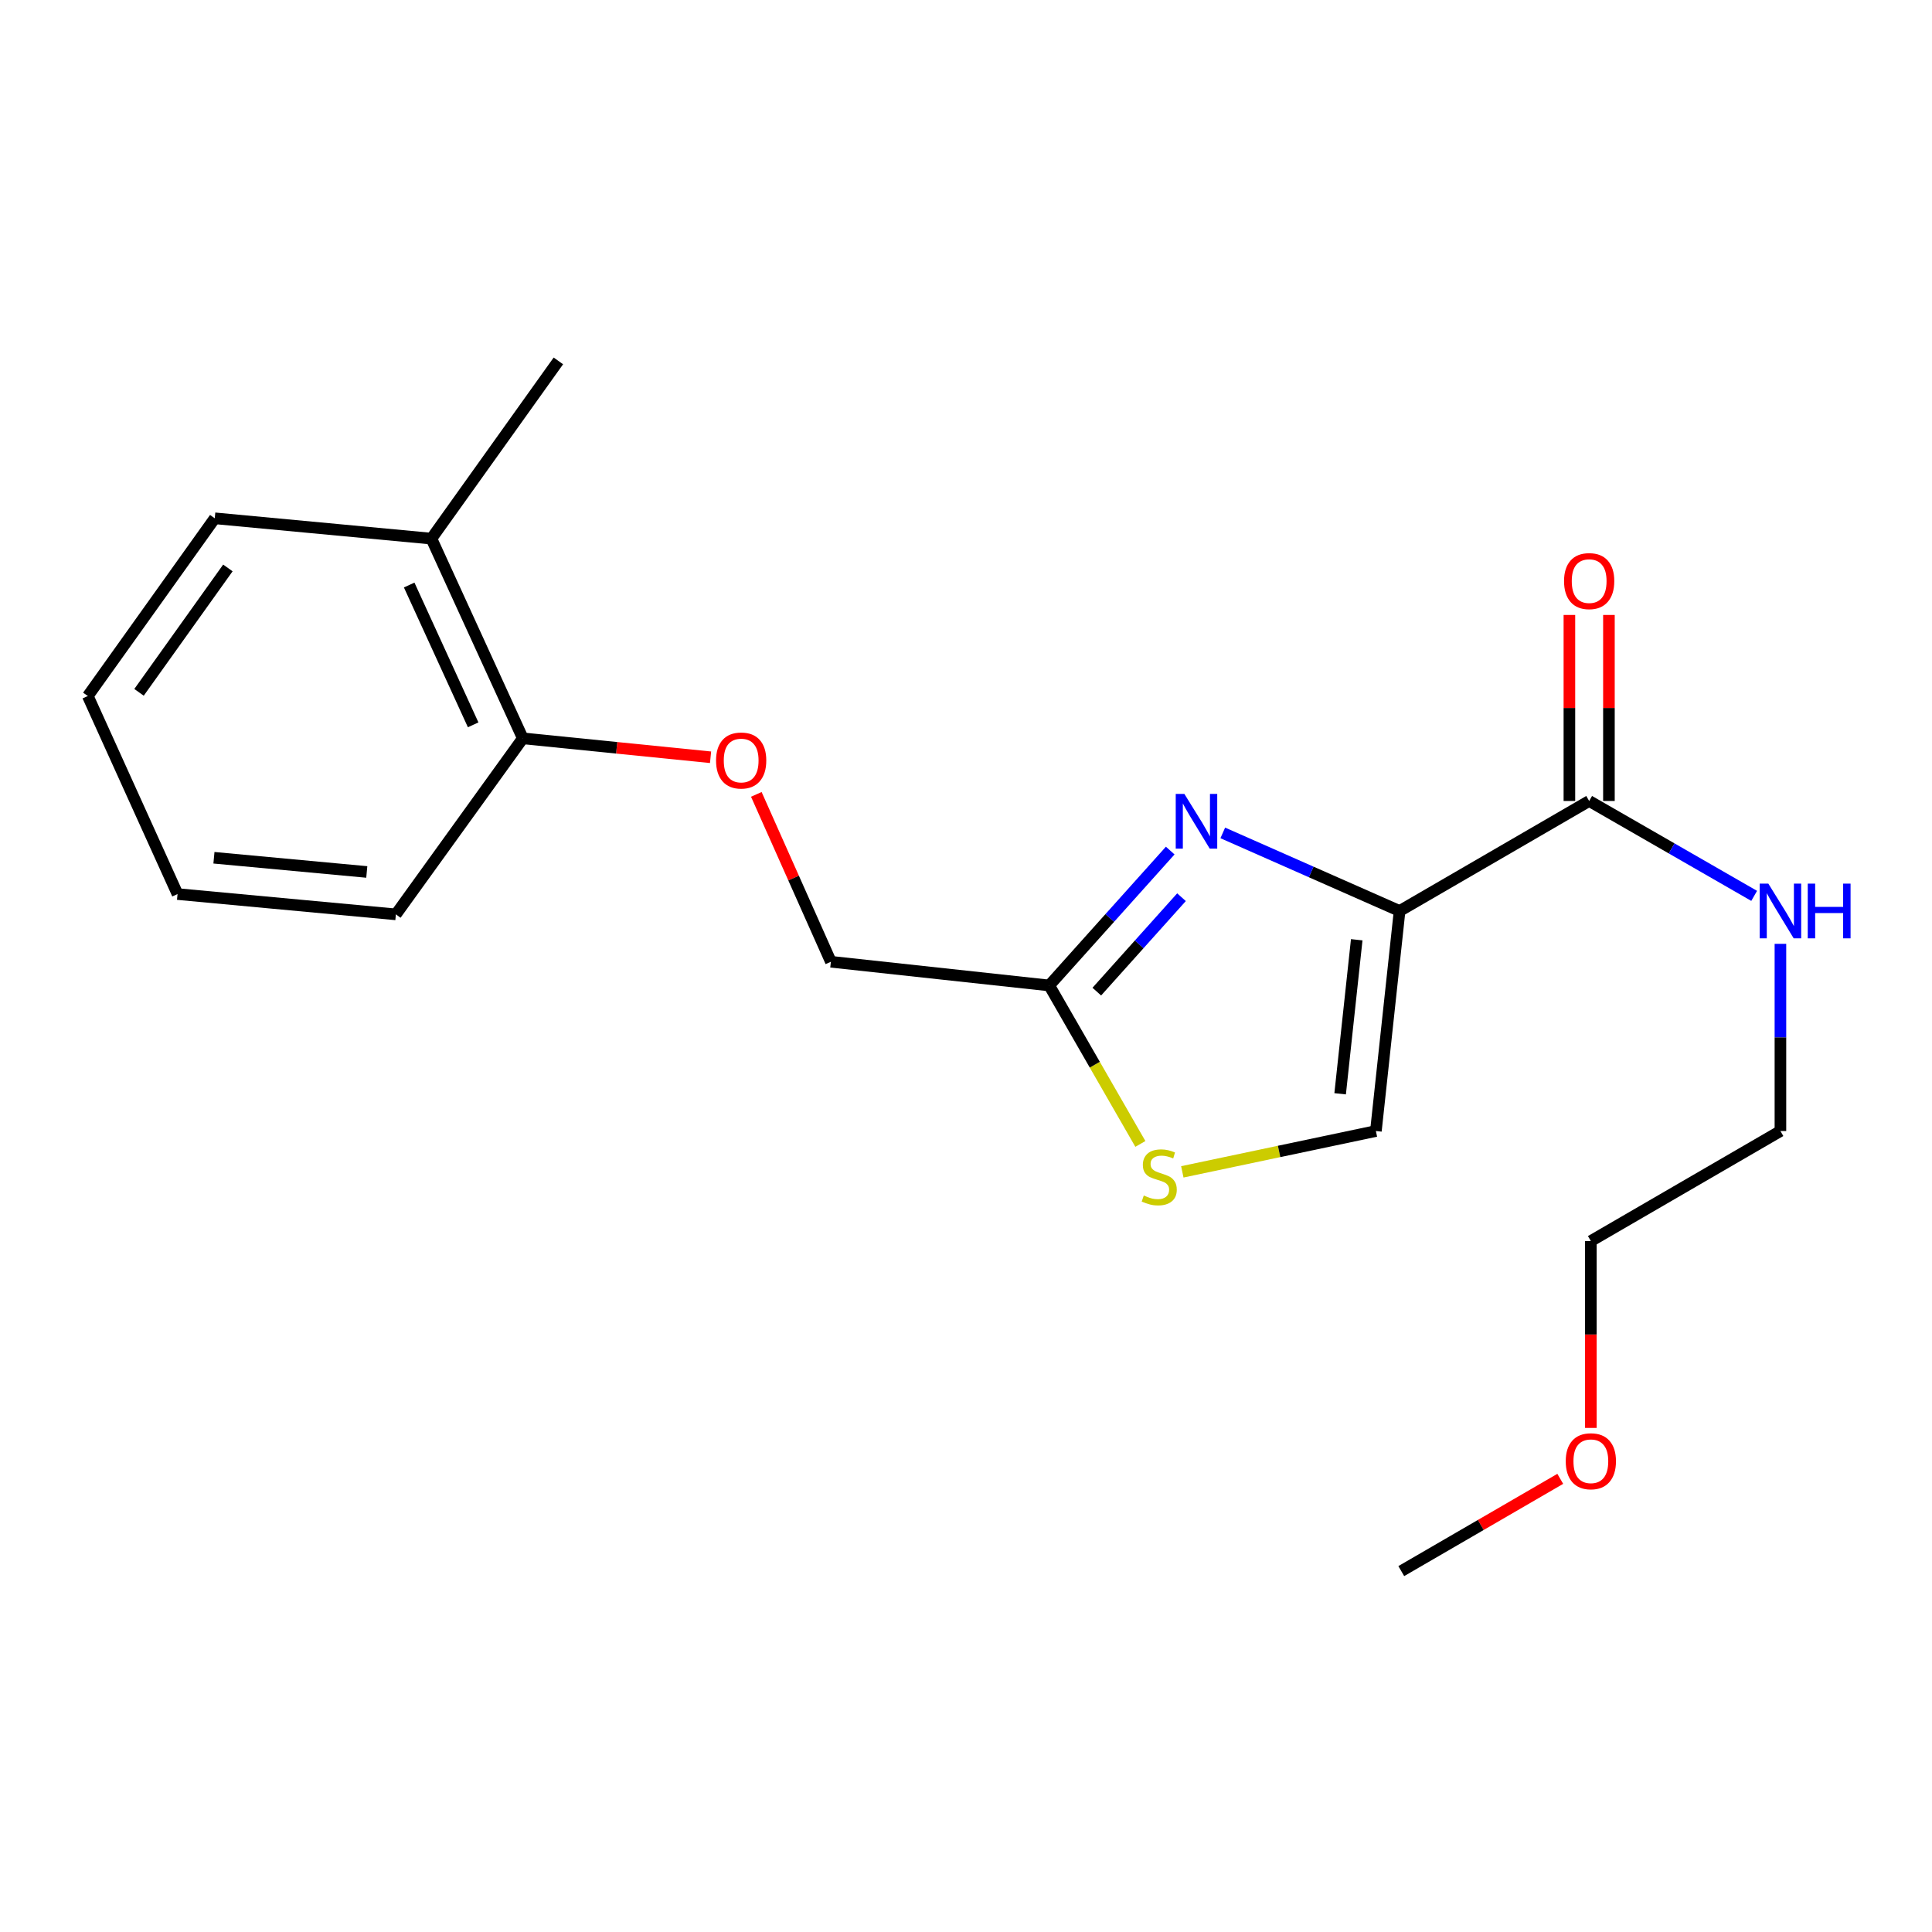 <?xml version='1.0' encoding='iso-8859-1'?>
<svg version='1.1' baseProfile='full'
              xmlns='http://www.w3.org/2000/svg'
                      xmlns:rdkit='http://www.rdkit.org/xml'
                      xmlns:xlink='http://www.w3.org/1999/xlink'
                  xml:space='preserve'
width='1000px' height='1000px' viewBox='0 0 1000 1000'>
<!-- END OF HEADER -->
<rect style='opacity:1.0;fill:#FFFFFF;stroke:none' width='1000' height='1000' x='0' y='0'> </rect>
<path class='bond-0' d='M 823.423,739.09 L 823.423,690.728' style='fill:none;fill-rule:evenodd;stroke:#FF0000;stroke-width:6px;stroke-linecap:butt;stroke-linejoin:miter;stroke-opacity:1' />
<path class='bond-0' d='M 823.423,690.728 L 823.423,642.366' style='fill:none;fill-rule:evenodd;stroke:#000000;stroke-width:6px;stroke-linecap:butt;stroke-linejoin:miter;stroke-opacity:1' />
<path class='bond-1' d='M 807.587,765.447 L 766.443,789.322' style='fill:none;fill-rule:evenodd;stroke:#FF0000;stroke-width:6px;stroke-linecap:butt;stroke-linejoin:miter;stroke-opacity:1' />
<path class='bond-1' d='M 766.443,789.322 L 725.299,813.197' style='fill:none;fill-rule:evenodd;stroke:#000000;stroke-width:6px;stroke-linecap:butt;stroke-linejoin:miter;stroke-opacity:1' />
<path class='bond-2' d='M 822.548,414.585 L 865.25,439.145' style='fill:none;fill-rule:evenodd;stroke:#000000;stroke-width:6px;stroke-linecap:butt;stroke-linejoin:miter;stroke-opacity:1' />
<path class='bond-2' d='M 865.25,439.145 L 907.952,463.705' style='fill:none;fill-rule:evenodd;stroke:#0000FF;stroke-width:6px;stroke-linecap:butt;stroke-linejoin:miter;stroke-opacity:1' />
<path class='bond-3' d='M 832.778,414.585 L 832.778,366.443' style='fill:none;fill-rule:evenodd;stroke:#000000;stroke-width:6px;stroke-linecap:butt;stroke-linejoin:miter;stroke-opacity:1' />
<path class='bond-3' d='M 832.778,366.443 L 832.778,318.301' style='fill:none;fill-rule:evenodd;stroke:#FF0000;stroke-width:6px;stroke-linecap:butt;stroke-linejoin:miter;stroke-opacity:1' />
<path class='bond-3' d='M 812.317,414.585 L 812.317,366.443' style='fill:none;fill-rule:evenodd;stroke:#000000;stroke-width:6px;stroke-linecap:butt;stroke-linejoin:miter;stroke-opacity:1' />
<path class='bond-3' d='M 812.317,366.443 L 812.317,318.301' style='fill:none;fill-rule:evenodd;stroke:#FF0000;stroke-width:6px;stroke-linecap:butt;stroke-linejoin:miter;stroke-opacity:1' />
<path class='bond-4' d='M 822.548,414.585 L 724.423,471.524' style='fill:none;fill-rule:evenodd;stroke:#000000;stroke-width:6px;stroke-linecap:butt;stroke-linejoin:miter;stroke-opacity:1' />
<path class='bond-5' d='M 921.547,488.532 L 921.547,536.974' style='fill:none;fill-rule:evenodd;stroke:#0000FF;stroke-width:6px;stroke-linecap:butt;stroke-linejoin:miter;stroke-opacity:1' />
<path class='bond-5' d='M 921.547,536.974 L 921.547,585.415' style='fill:none;fill-rule:evenodd;stroke:#000000;stroke-width:6px;stroke-linecap:butt;stroke-linejoin:miter;stroke-opacity:1' />
<path class='bond-6' d='M 921.547,585.415 L 823.423,642.366' style='fill:none;fill-rule:evenodd;stroke:#000000;stroke-width:6px;stroke-linecap:butt;stroke-linejoin:miter;stroke-opacity:1' />
<path class='bond-7' d='M 391.471,411.168 L 410.767,454.487' style='fill:none;fill-rule:evenodd;stroke:#FF0000;stroke-width:6px;stroke-linecap:butt;stroke-linejoin:miter;stroke-opacity:1' />
<path class='bond-7' d='M 410.767,454.487 L 430.062,497.806' style='fill:none;fill-rule:evenodd;stroke:#000000;stroke-width:6px;stroke-linecap:butt;stroke-linejoin:miter;stroke-opacity:1' />
<path class='bond-8' d='M 367.786,391.958 L 319.198,387.062' style='fill:none;fill-rule:evenodd;stroke:#FF0000;stroke-width:6px;stroke-linecap:butt;stroke-linejoin:miter;stroke-opacity:1' />
<path class='bond-8' d='M 319.198,387.062 L 270.61,382.165' style='fill:none;fill-rule:evenodd;stroke:#000000;stroke-width:6px;stroke-linecap:butt;stroke-linejoin:miter;stroke-opacity:1' />
<path class='bond-9' d='M 430.062,497.806 L 543.078,510.072' style='fill:none;fill-rule:evenodd;stroke:#000000;stroke-width:6px;stroke-linecap:butt;stroke-linejoin:miter;stroke-opacity:1' />
<path class='bond-10' d='M 611.963,606.551 L 662.06,595.983' style='fill:none;fill-rule:evenodd;stroke:#CCCC00;stroke-width:6px;stroke-linecap:butt;stroke-linejoin:miter;stroke-opacity:1' />
<path class='bond-10' d='M 662.06,595.983 L 712.158,585.415' style='fill:none;fill-rule:evenodd;stroke:#000000;stroke-width:6px;stroke-linecap:butt;stroke-linejoin:miter;stroke-opacity:1' />
<path class='bond-11' d='M 590.254,592.096 L 566.666,551.084' style='fill:none;fill-rule:evenodd;stroke:#CCCC00;stroke-width:6px;stroke-linecap:butt;stroke-linejoin:miter;stroke-opacity:1' />
<path class='bond-11' d='M 566.666,551.084 L 543.078,510.072' style='fill:none;fill-rule:evenodd;stroke:#000000;stroke-width:6px;stroke-linecap:butt;stroke-linejoin:miter;stroke-opacity:1' />
<path class='bond-12' d='M 712.158,585.415 L 724.423,471.524' style='fill:none;fill-rule:evenodd;stroke:#000000;stroke-width:6px;stroke-linecap:butt;stroke-linejoin:miter;stroke-opacity:1' />
<path class='bond-12' d='M 693.654,566.141 L 702.24,486.417' style='fill:none;fill-rule:evenodd;stroke:#000000;stroke-width:6px;stroke-linecap:butt;stroke-linejoin:miter;stroke-opacity:1' />
<path class='bond-13' d='M 289.014,186.803 L 223.299,278.789' style='fill:none;fill-rule:evenodd;stroke:#000000;stroke-width:6px;stroke-linecap:butt;stroke-linejoin:miter;stroke-opacity:1' />
<path class='bond-14' d='M 223.299,278.789 L 270.61,382.165' style='fill:none;fill-rule:evenodd;stroke:#000000;stroke-width:6px;stroke-linecap:butt;stroke-linejoin:miter;stroke-opacity:1' />
<path class='bond-14' d='M 211.79,302.81 L 244.908,375.173' style='fill:none;fill-rule:evenodd;stroke:#000000;stroke-width:6px;stroke-linecap:butt;stroke-linejoin:miter;stroke-opacity:1' />
<path class='bond-15' d='M 223.299,278.789 L 111.159,268.274' style='fill:none;fill-rule:evenodd;stroke:#000000;stroke-width:6px;stroke-linecap:butt;stroke-linejoin:miter;stroke-opacity:1' />
<path class='bond-16' d='M 270.61,382.165 L 204.906,473.275' style='fill:none;fill-rule:evenodd;stroke:#000000;stroke-width:6px;stroke-linecap:butt;stroke-linejoin:miter;stroke-opacity:1' />
<path class='bond-17' d='M 111.159,268.274 L 45.455,360.259' style='fill:none;fill-rule:evenodd;stroke:#000000;stroke-width:6px;stroke-linecap:butt;stroke-linejoin:miter;stroke-opacity:1' />
<path class='bond-17' d='M 117.953,293.965 L 71.96,358.355' style='fill:none;fill-rule:evenodd;stroke:#000000;stroke-width:6px;stroke-linecap:butt;stroke-linejoin:miter;stroke-opacity:1' />
<path class='bond-18' d='M 204.906,473.275 L 91.891,462.771' style='fill:none;fill-rule:evenodd;stroke:#000000;stroke-width:6px;stroke-linecap:butt;stroke-linejoin:miter;stroke-opacity:1' />
<path class='bond-18' d='M 189.847,451.326 L 110.737,443.973' style='fill:none;fill-rule:evenodd;stroke:#000000;stroke-width:6px;stroke-linecap:butt;stroke-linejoin:miter;stroke-opacity:1' />
<path class='bond-19' d='M 45.455,360.259 L 91.891,462.771' style='fill:none;fill-rule:evenodd;stroke:#000000;stroke-width:6px;stroke-linecap:butt;stroke-linejoin:miter;stroke-opacity:1' />
<path class='bond-20' d='M 724.423,471.524 L 678.667,451.318' style='fill:none;fill-rule:evenodd;stroke:#000000;stroke-width:6px;stroke-linecap:butt;stroke-linejoin:miter;stroke-opacity:1' />
<path class='bond-20' d='M 678.667,451.318 L 632.91,431.111' style='fill:none;fill-rule:evenodd;stroke:#0000FF;stroke-width:6px;stroke-linecap:butt;stroke-linejoin:miter;stroke-opacity:1' />
<path class='bond-21' d='M 605.703,440.254 L 574.39,475.163' style='fill:none;fill-rule:evenodd;stroke:#0000FF;stroke-width:6px;stroke-linecap:butt;stroke-linejoin:miter;stroke-opacity:1' />
<path class='bond-21' d='M 574.39,475.163 L 543.078,510.072' style='fill:none;fill-rule:evenodd;stroke:#000000;stroke-width:6px;stroke-linecap:butt;stroke-linejoin:miter;stroke-opacity:1' />
<path class='bond-21' d='M 611.541,464.39 L 589.622,488.826' style='fill:none;fill-rule:evenodd;stroke:#0000FF;stroke-width:6px;stroke-linecap:butt;stroke-linejoin:miter;stroke-opacity:1' />
<path class='bond-21' d='M 589.622,488.826 L 567.703,513.262' style='fill:none;fill-rule:evenodd;stroke:#000000;stroke-width:6px;stroke-linecap:butt;stroke-linejoin:miter;stroke-opacity:1' />
<path  class='atom-0' d='M 810.423 756.337
Q 810.423 749.537, 813.783 745.737
Q 817.143 741.937, 823.423 741.937
Q 829.703 741.937, 833.063 745.737
Q 836.423 749.537, 836.423 756.337
Q 836.423 763.217, 833.023 767.137
Q 829.623 771.017, 823.423 771.017
Q 817.183 771.017, 813.783 767.137
Q 810.423 763.257, 810.423 756.337
M 823.423 767.817
Q 827.743 767.817, 830.063 764.937
Q 832.423 762.017, 832.423 756.337
Q 832.423 750.777, 830.063 747.977
Q 827.743 745.137, 823.423 745.137
Q 819.103 745.137, 816.743 747.937
Q 814.423 750.737, 814.423 756.337
Q 814.423 762.057, 816.743 764.937
Q 819.103 767.817, 823.423 767.817
' fill='#FF0000'/>
<path  class='atom-2' d='M 915.287 457.364
L 924.567 472.364
Q 925.487 473.844, 926.967 476.524
Q 928.447 479.204, 928.527 479.364
L 928.527 457.364
L 932.287 457.364
L 932.287 485.684
L 928.407 485.684
L 918.447 469.284
Q 917.287 467.364, 916.047 465.164
Q 914.847 462.964, 914.487 462.284
L 914.487 485.684
L 910.807 485.684
L 910.807 457.364
L 915.287 457.364
' fill='#0000FF'/>
<path  class='atom-2' d='M 935.687 457.364
L 939.527 457.364
L 939.527 469.404
L 954.007 469.404
L 954.007 457.364
L 957.847 457.364
L 957.847 485.684
L 954.007 485.684
L 954.007 472.604
L 939.527 472.604
L 939.527 485.684
L 935.687 485.684
L 935.687 457.364
' fill='#0000FF'/>
<path  class='atom-3' d='M 809.548 300.774
Q 809.548 293.974, 812.908 290.174
Q 816.268 286.374, 822.548 286.374
Q 828.828 286.374, 832.188 290.174
Q 835.548 293.974, 835.548 300.774
Q 835.548 307.654, 832.148 311.574
Q 828.748 315.454, 822.548 315.454
Q 816.308 315.454, 812.908 311.574
Q 809.548 307.694, 809.548 300.774
M 822.548 312.254
Q 826.868 312.254, 829.188 309.374
Q 831.548 306.454, 831.548 300.774
Q 831.548 295.214, 829.188 292.414
Q 826.868 289.574, 822.548 289.574
Q 818.228 289.574, 815.868 292.374
Q 813.548 295.174, 813.548 300.774
Q 813.548 306.494, 815.868 309.374
Q 818.228 312.254, 822.548 312.254
' fill='#FF0000'/>
<path  class='atom-5' d='M 370.626 393.635
Q 370.626 386.835, 373.986 383.035
Q 377.346 379.235, 383.626 379.235
Q 389.906 379.235, 393.266 383.035
Q 396.626 386.835, 396.626 393.635
Q 396.626 400.515, 393.226 404.435
Q 389.826 408.315, 383.626 408.315
Q 377.386 408.315, 373.986 404.435
Q 370.626 400.555, 370.626 393.635
M 383.626 405.115
Q 387.946 405.115, 390.266 402.235
Q 392.626 399.315, 392.626 393.635
Q 392.626 388.075, 390.266 385.275
Q 387.946 382.435, 383.626 382.435
Q 379.306 382.435, 376.946 385.235
Q 374.626 388.035, 374.626 393.635
Q 374.626 399.355, 376.946 402.235
Q 379.306 405.115, 383.626 405.115
' fill='#FF0000'/>
<path  class='atom-7' d='M 592.018 618.791
Q 592.338 618.911, 593.658 619.471
Q 594.978 620.031, 596.418 620.391
Q 597.898 620.711, 599.338 620.711
Q 602.018 620.711, 603.578 619.431
Q 605.138 618.111, 605.138 615.831
Q 605.138 614.271, 604.338 613.311
Q 603.578 612.351, 602.378 611.831
Q 601.178 611.311, 599.178 610.711
Q 596.658 609.951, 595.138 609.231
Q 593.658 608.511, 592.578 606.991
Q 591.538 605.471, 591.538 602.911
Q 591.538 599.351, 593.938 597.151
Q 596.378 594.951, 601.178 594.951
Q 604.458 594.951, 608.178 596.511
L 607.258 599.591
Q 603.858 598.191, 601.298 598.191
Q 598.538 598.191, 597.018 599.351
Q 595.498 600.471, 595.538 602.431
Q 595.538 603.951, 596.298 604.871
Q 597.098 605.791, 598.218 606.311
Q 599.378 606.831, 601.298 607.431
Q 603.858 608.231, 605.378 609.031
Q 606.898 609.831, 607.978 611.471
Q 609.098 613.071, 609.098 615.831
Q 609.098 619.751, 606.458 621.871
Q 603.858 623.951, 599.498 623.951
Q 596.978 623.951, 595.058 623.391
Q 593.178 622.871, 590.938 621.951
L 592.018 618.791
' fill='#CCCC00'/>
<path  class='atom-17' d='M 613.037 410.94
L 622.317 425.94
Q 623.237 427.42, 624.717 430.1
Q 626.197 432.78, 626.277 432.94
L 626.277 410.94
L 630.037 410.94
L 630.037 439.26
L 626.157 439.26
L 616.197 422.86
Q 615.037 420.94, 613.797 418.74
Q 612.597 416.54, 612.237 415.86
L 612.237 439.26
L 608.557 439.26
L 608.557 410.94
L 613.037 410.94
' fill='#0000FF'/>
</svg>
